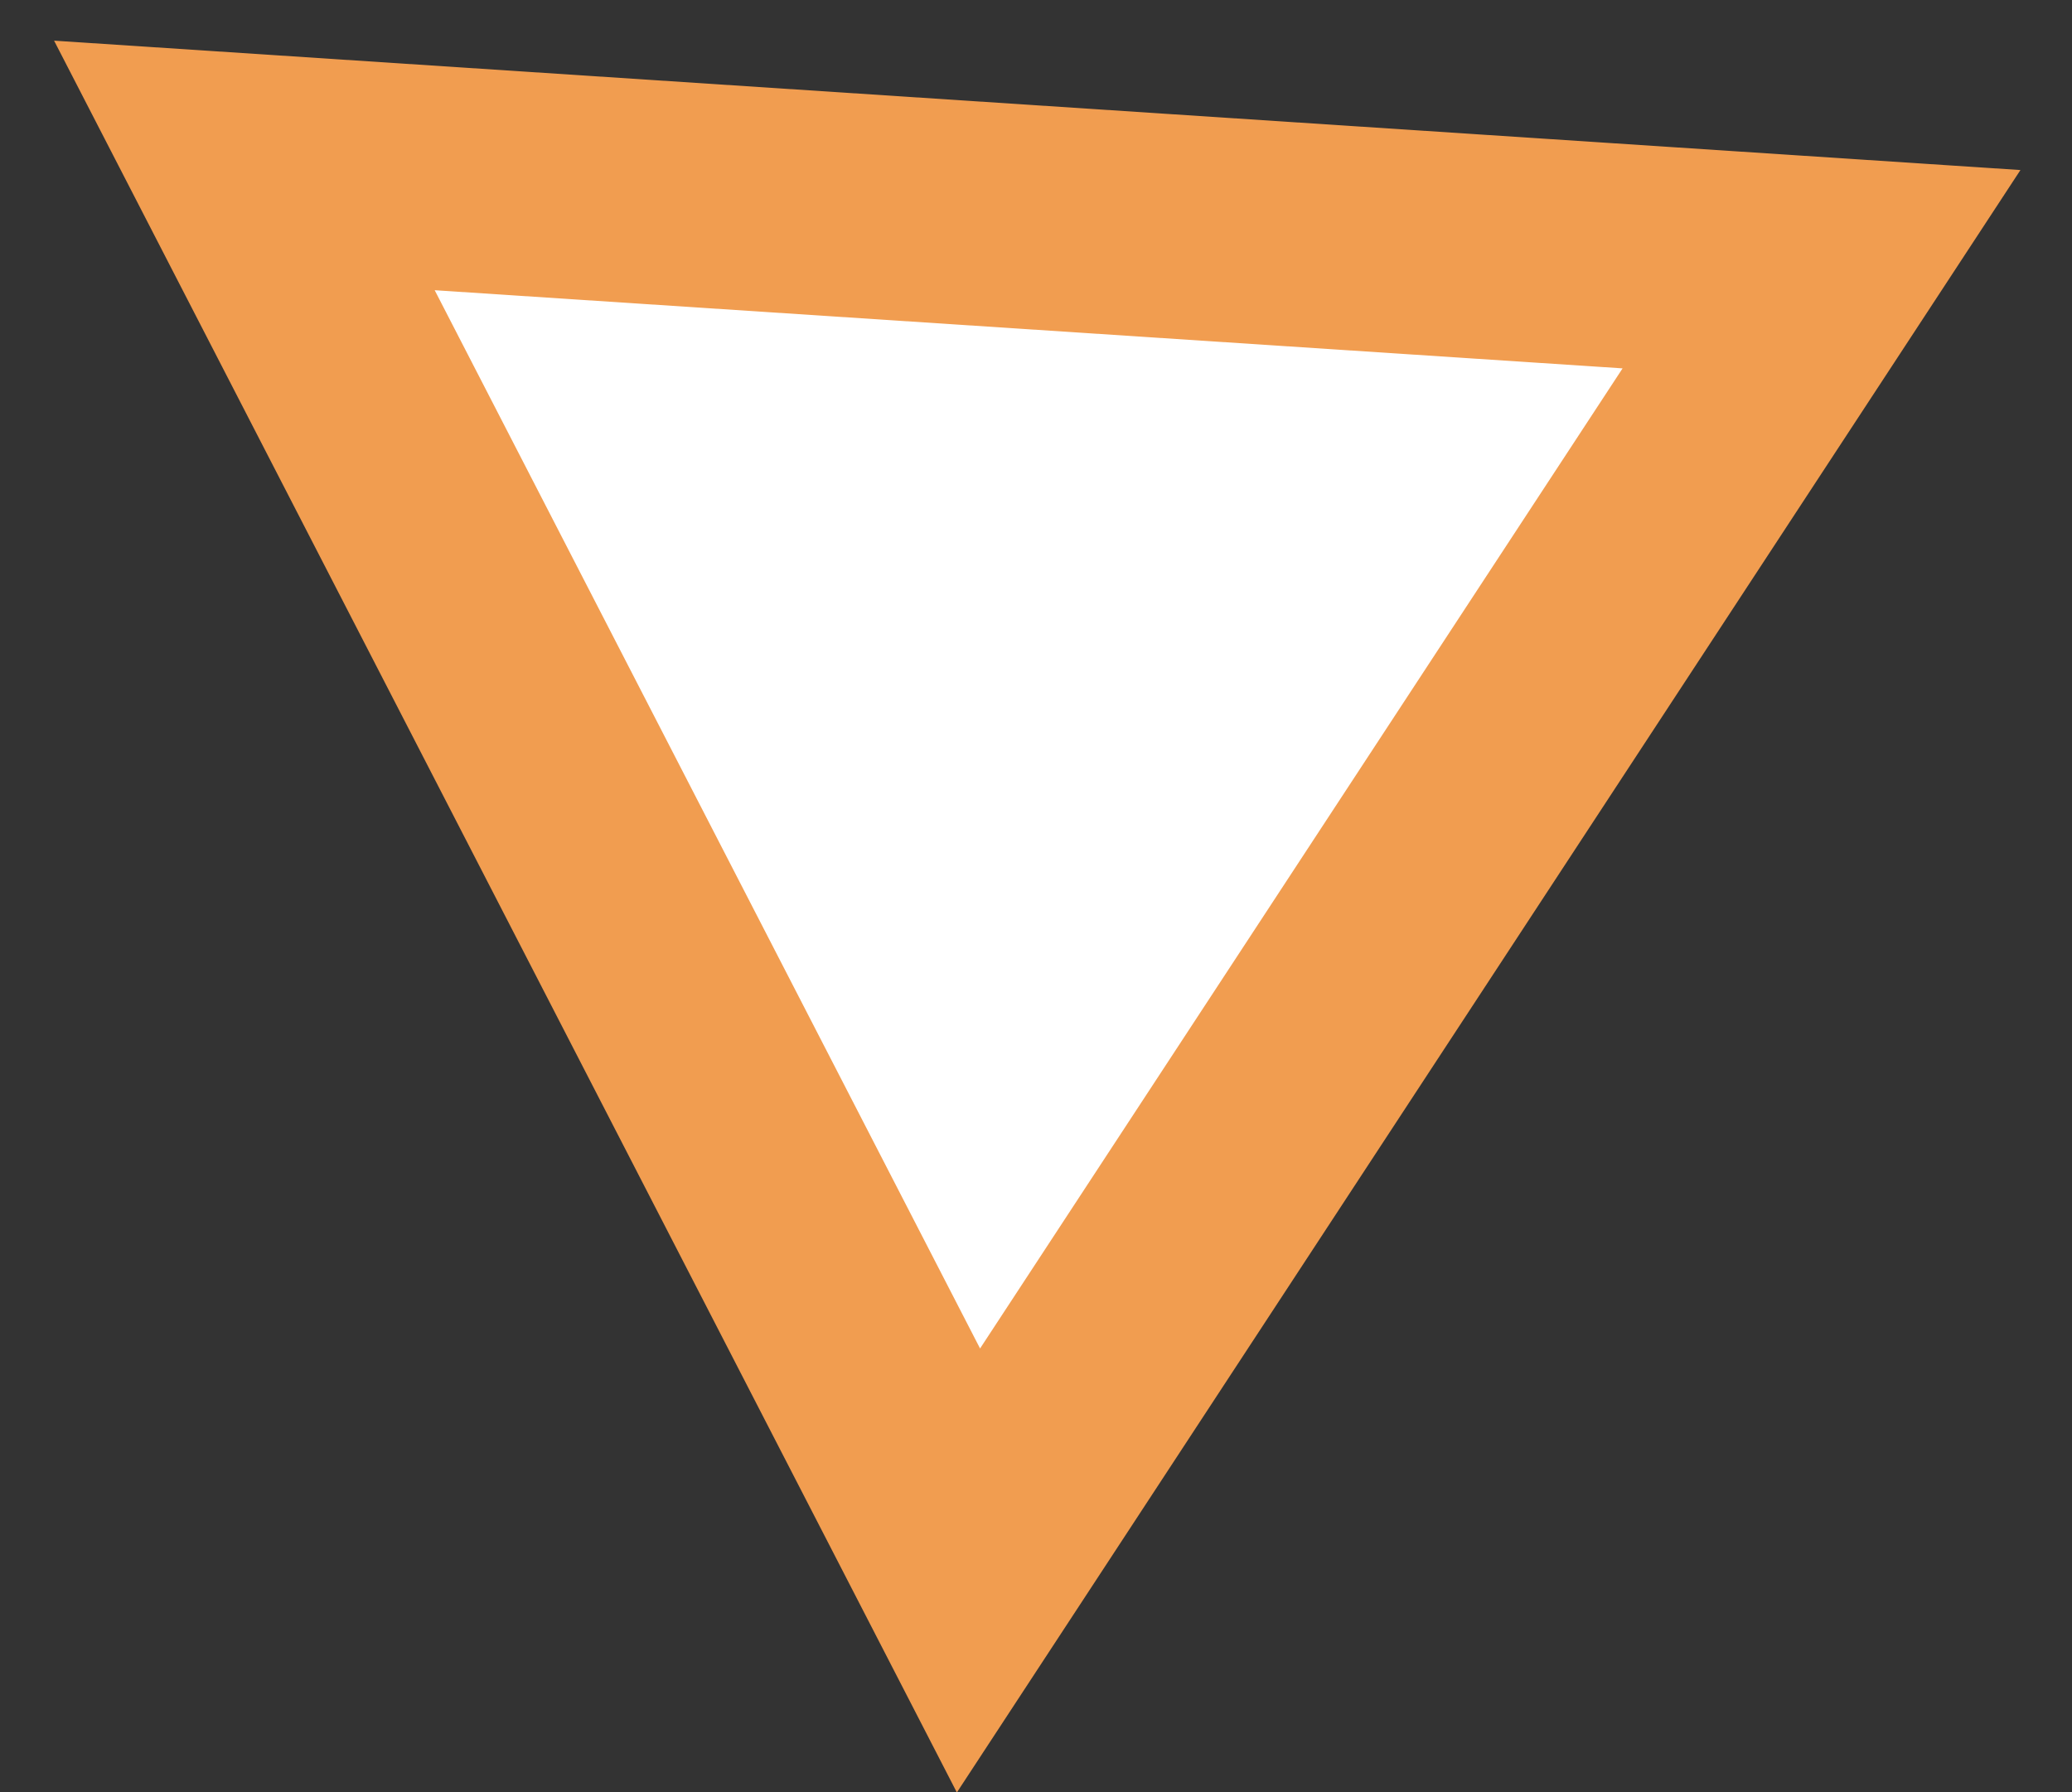 <svg width="37" height="32" viewBox="0 0 37 32" fill="none" xmlns="http://www.w3.org/2000/svg">
<rect x="0" y="0" width="37" height="32" fill="#333333" stroke="none"/>
<path id="Polygon 2" d="M17.294 28.042L4.364 2.954L32.527 4.807L17.294 28.042Z" fill="white" stroke="#F19D50" stroke-width="4"/>
</svg>
